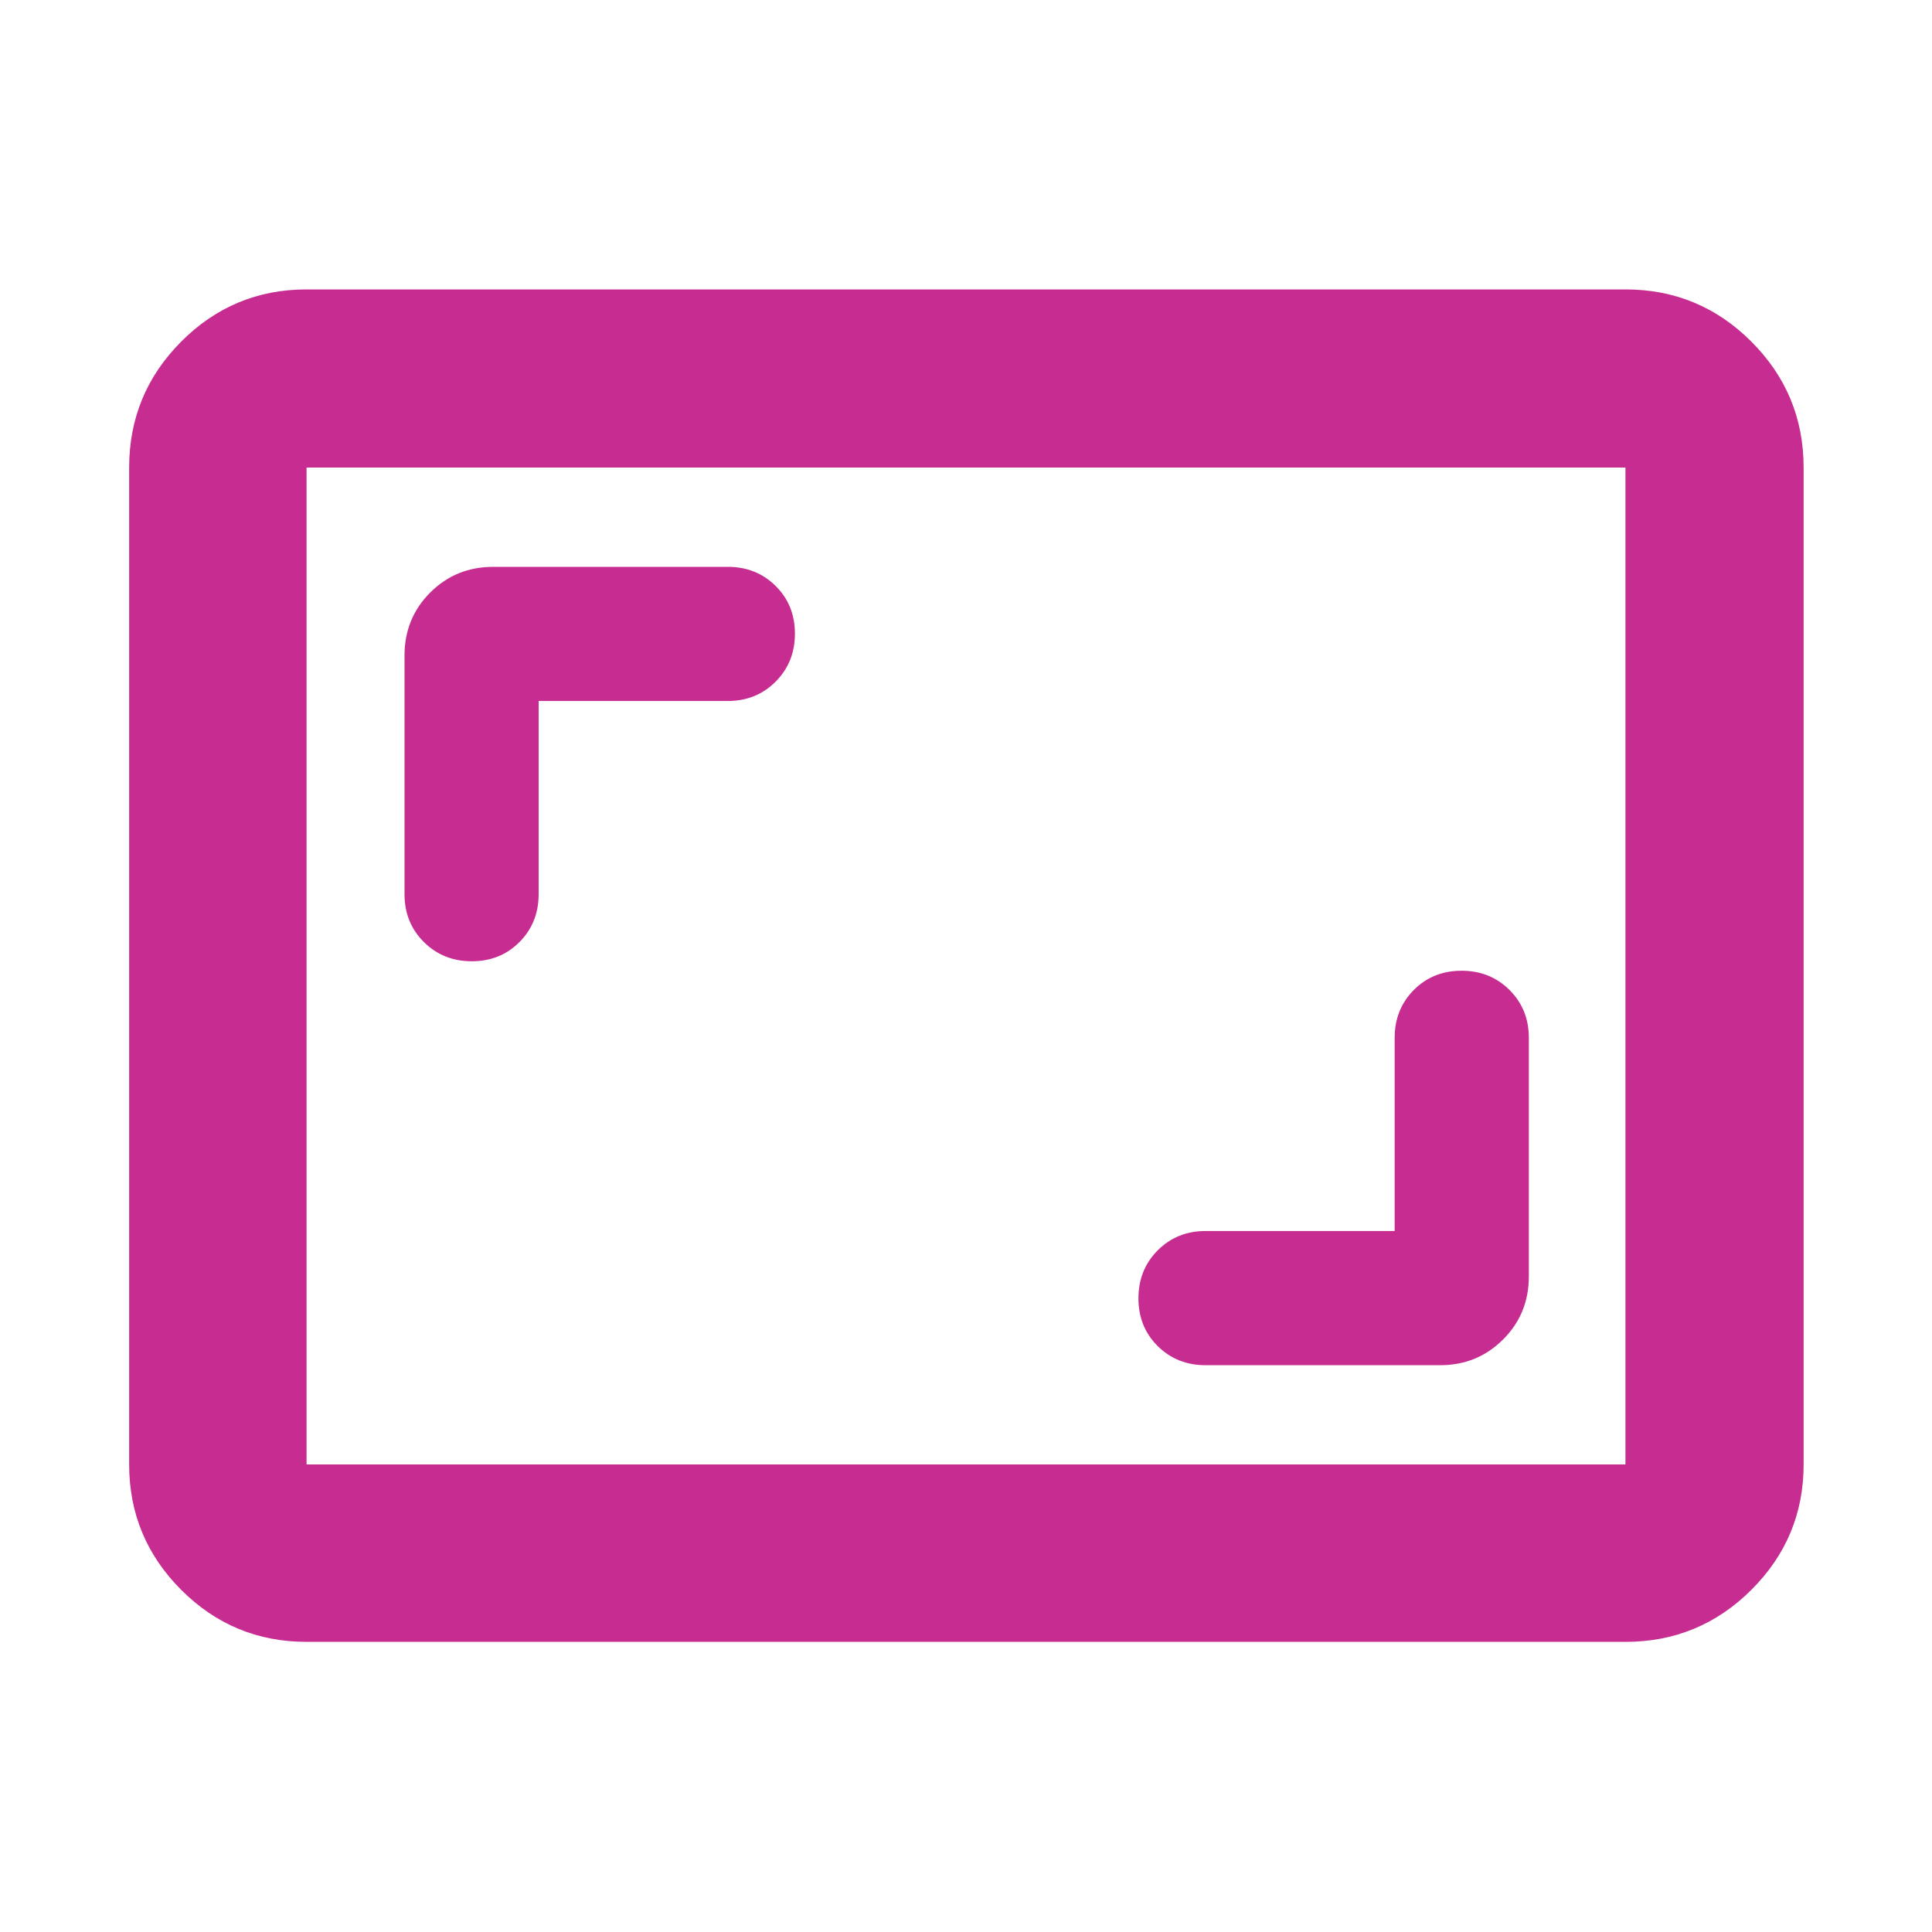 <svg width="40" height="40" viewBox="0 0 40 40" fill="none" xmlns="http://www.w3.org/2000/svg">
<mask id="mask0_12572_928" style="mask-type:alpha" maskUnits="userSpaceOnUse" x="0" y="0" width="40" height="40">
<rect width="40" height="40" fill="#D9D9D9"/>
</mask>
<g mask="url(#mask0_12572_928)">
<path d="M28.875 25.487H24.959C24.566 25.487 24.236 25.62 23.969 25.887C23.703 26.155 23.57 26.486 23.57 26.881C23.57 27.276 23.703 27.605 23.969 27.869C24.236 28.133 24.566 28.265 24.959 28.265H29.817C30.331 28.265 30.765 28.087 31.12 27.732C31.476 27.377 31.653 26.942 31.653 26.428V21.487C31.653 21.093 31.52 20.763 31.253 20.497C30.986 20.231 30.655 20.098 30.26 20.098C29.865 20.098 29.535 20.231 29.271 20.497C29.007 20.763 28.875 21.093 28.875 21.487V25.487ZM11.152 14.513H15.069C15.462 14.513 15.792 14.38 16.058 14.113C16.325 13.845 16.458 13.514 16.458 13.12C16.458 12.725 16.325 12.395 16.058 12.131C15.792 11.867 15.462 11.736 15.069 11.736H10.211C9.697 11.736 9.262 11.913 8.907 12.268C8.552 12.623 8.375 13.058 8.375 13.572V18.513C8.375 18.907 8.508 19.237 8.775 19.503C9.042 19.769 9.373 19.902 9.768 19.902C10.163 19.902 10.492 19.769 10.756 19.503C11.02 19.237 11.152 18.907 11.152 18.513V14.513ZM6.347 33.993C5.335 33.993 4.469 33.634 3.751 32.916C3.033 32.197 2.674 31.332 2.674 30.32V9.68C2.674 8.663 3.033 7.794 3.751 7.073C4.469 6.352 5.335 5.992 6.347 5.992H33.653C34.67 5.992 35.539 6.352 36.26 7.073C36.981 7.794 37.342 8.663 37.342 9.68V30.32C37.342 31.332 36.981 32.197 36.26 32.916C35.539 33.634 34.67 33.993 33.653 33.993H6.347ZM6.347 30.32H33.653V9.68H6.347V30.32Z" fill="#C72C91"/>
</g>
</svg>
